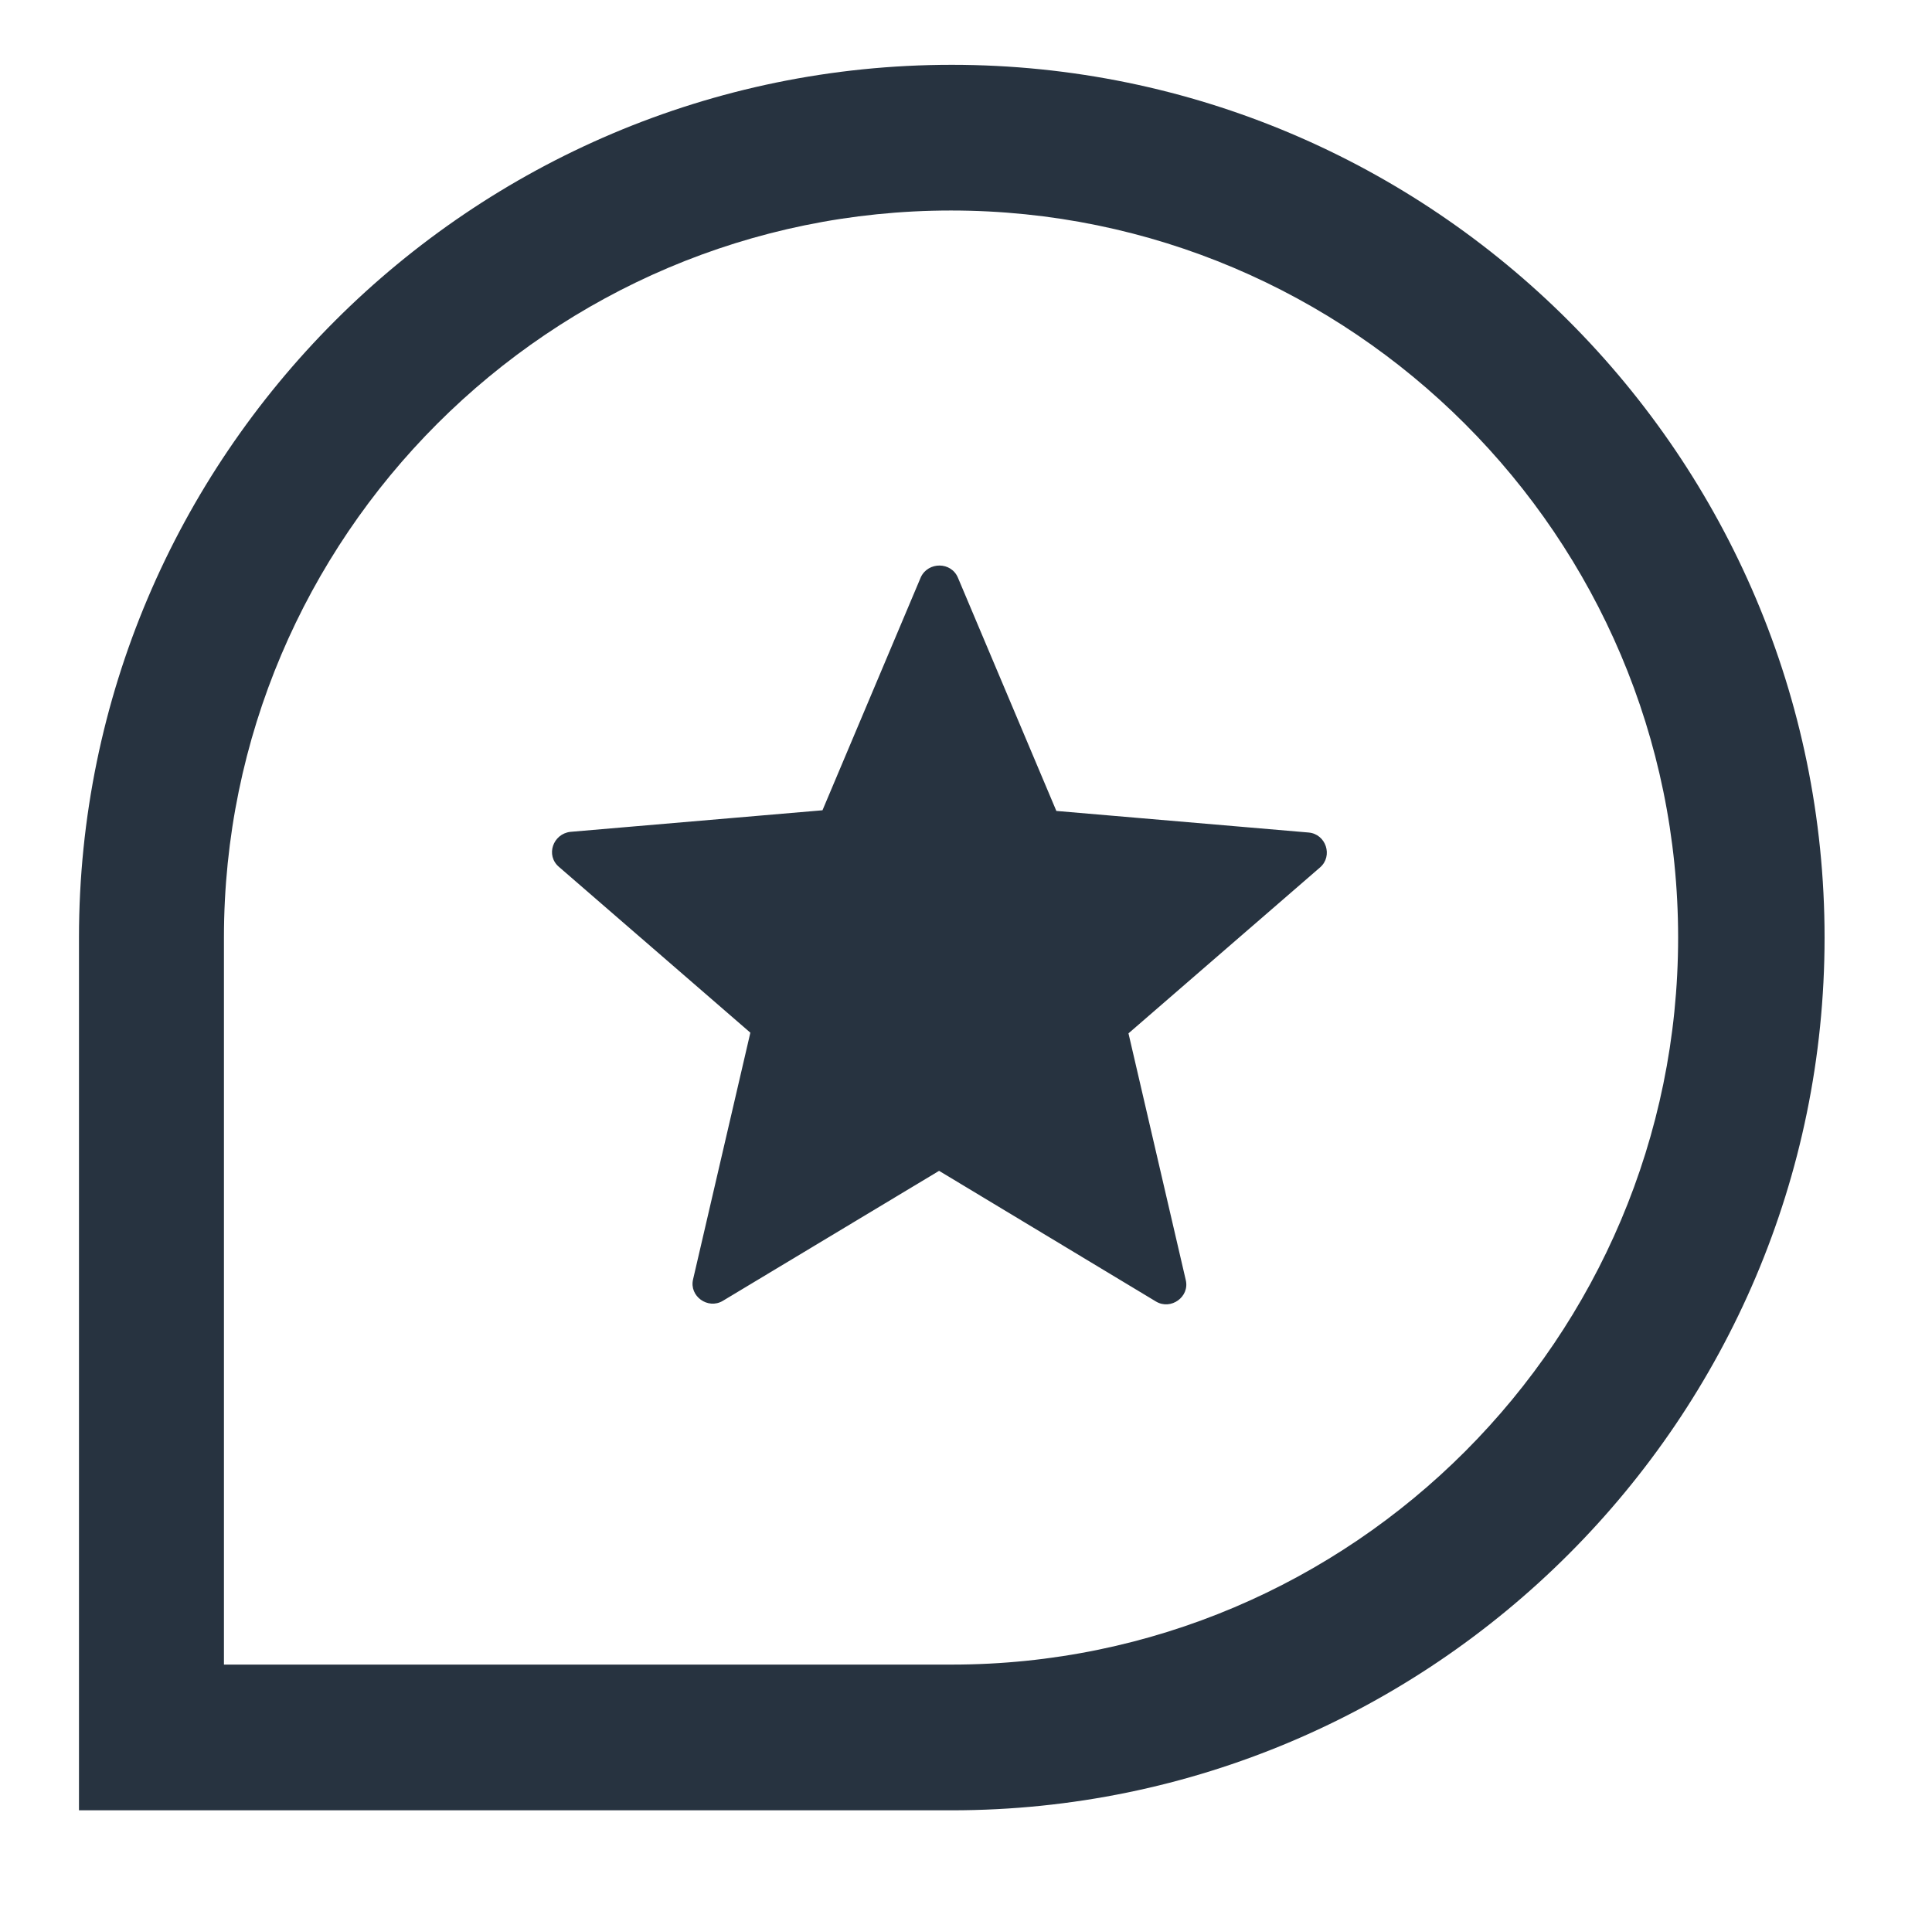 <svg width="91" height="90" viewBox="0 0 91 90" fill="none" xmlns="http://www.w3.org/2000/svg">
<path fill-rule="evenodd" clip-rule="evenodd" d="M3.72 44.163C3.72 21.507 22.174 3.053 44.83 3.053C67.486 3.053 85.94 21.507 85.94 44.163C85.94 66.82 67.486 85.274 44.83 85.274H3.72V44.163ZM10.548 78.41H44.83C63.704 78.41 79.042 63.038 79.042 44.163C79.042 25.289 63.669 9.916 44.795 9.916C25.921 9.916 10.548 25.289 10.548 44.163V78.41ZM45.121 27.215L49.756 38.199L61.629 39.215C62.455 39.279 62.804 40.326 62.169 40.866L53.153 48.676L55.851 60.295C56.042 61.089 55.153 61.724 54.454 61.311L44.232 55.152L34.041 61.279C33.343 61.692 32.454 61.057 32.645 60.263L35.343 48.644L26.327 40.834C25.692 40.295 26.041 39.279 26.867 39.184L38.74 38.168L43.375 27.183C43.724 26.453 44.803 26.453 45.121 27.215Z" fill="#273340"/>
</svg>
